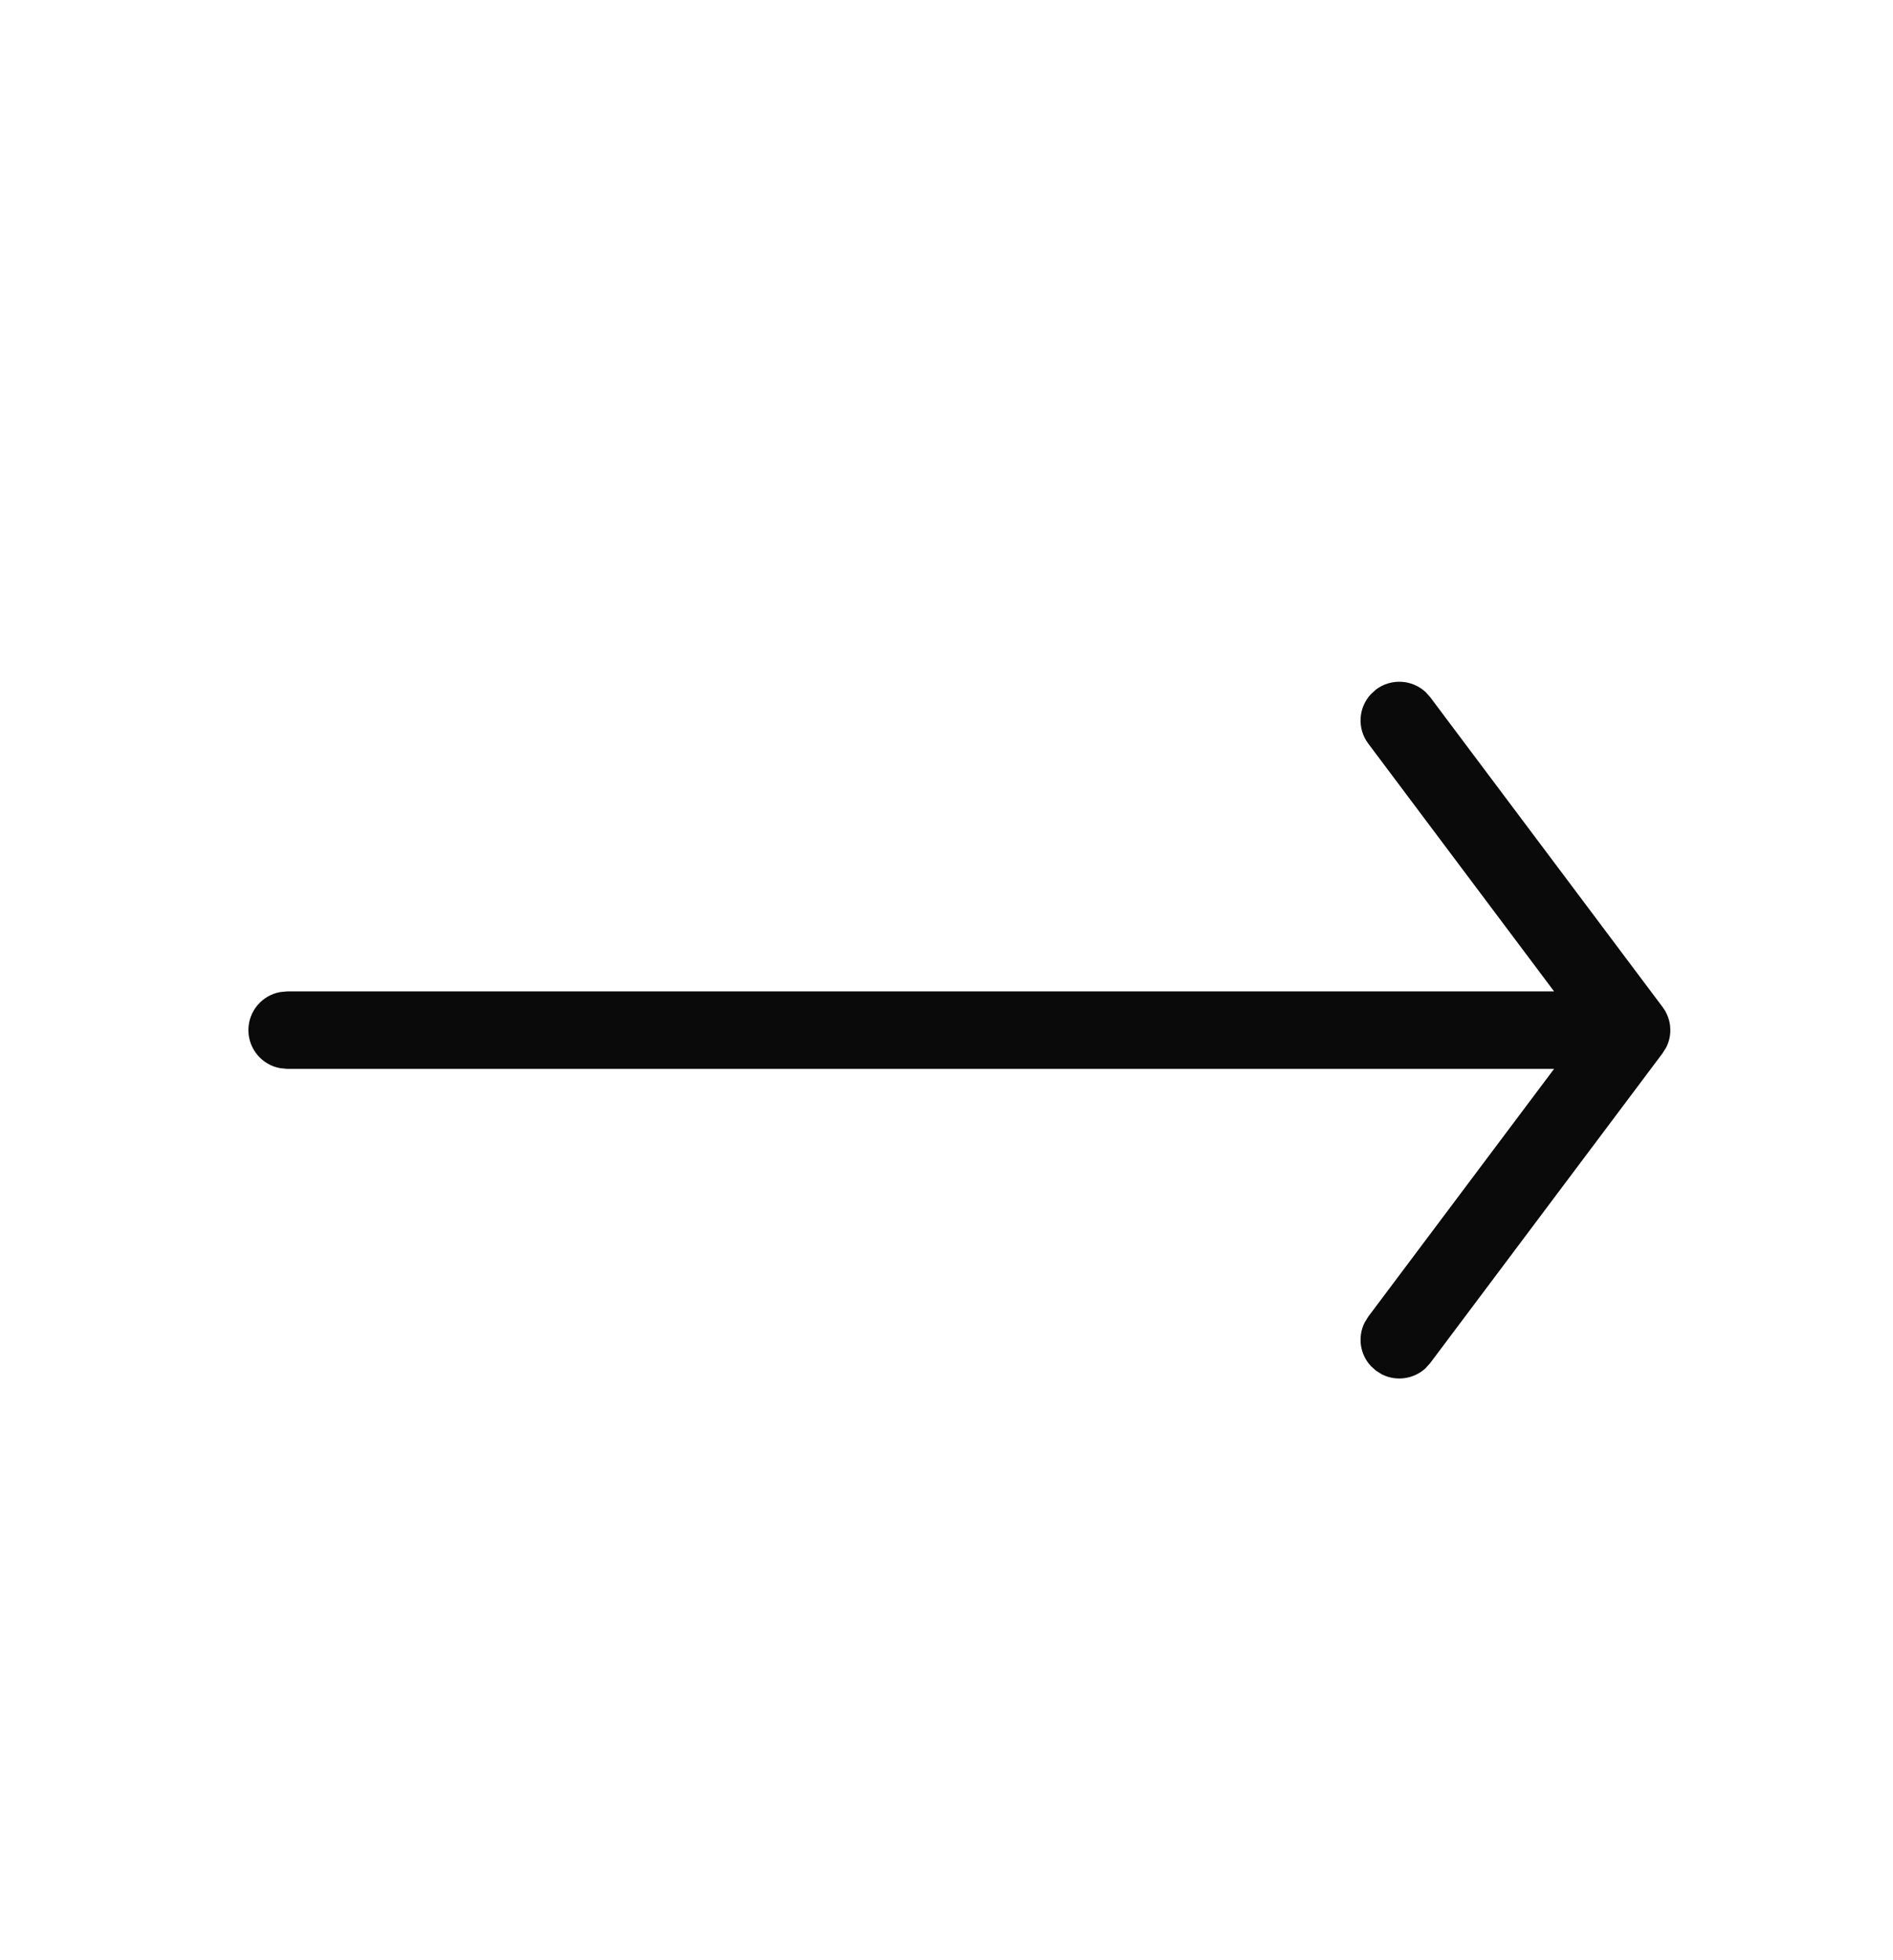 <svg width="28" height="29" viewBox="0 0 28 29" fill="none" xmlns="http://www.w3.org/2000/svg">
<path fill-rule="evenodd" clip-rule="evenodd" d="M21.086 10.238L21.155 10.315L24.59 14.896C24.667 14.998 24.703 15.111 24.706 15.223C24.709 15.314 24.69 15.408 24.645 15.497L24.59 15.584L21.155 20.165L21.086 20.242C20.912 20.403 20.654 20.44 20.442 20.334L20.354 20.279L20.277 20.21C20.115 20.036 20.078 19.778 20.185 19.566L20.239 19.478L22.987 15.813H4.247L4.144 15.803C3.877 15.755 3.674 15.521 3.674 15.24C3.674 14.959 3.877 14.725 4.144 14.677L4.247 14.667L22.987 14.667L20.239 11.002C20.07 10.777 20.092 10.469 20.277 10.27L20.354 10.2C20.579 10.032 20.887 10.054 21.086 10.238Z" fill="#0A0A0A"/>
</svg>
